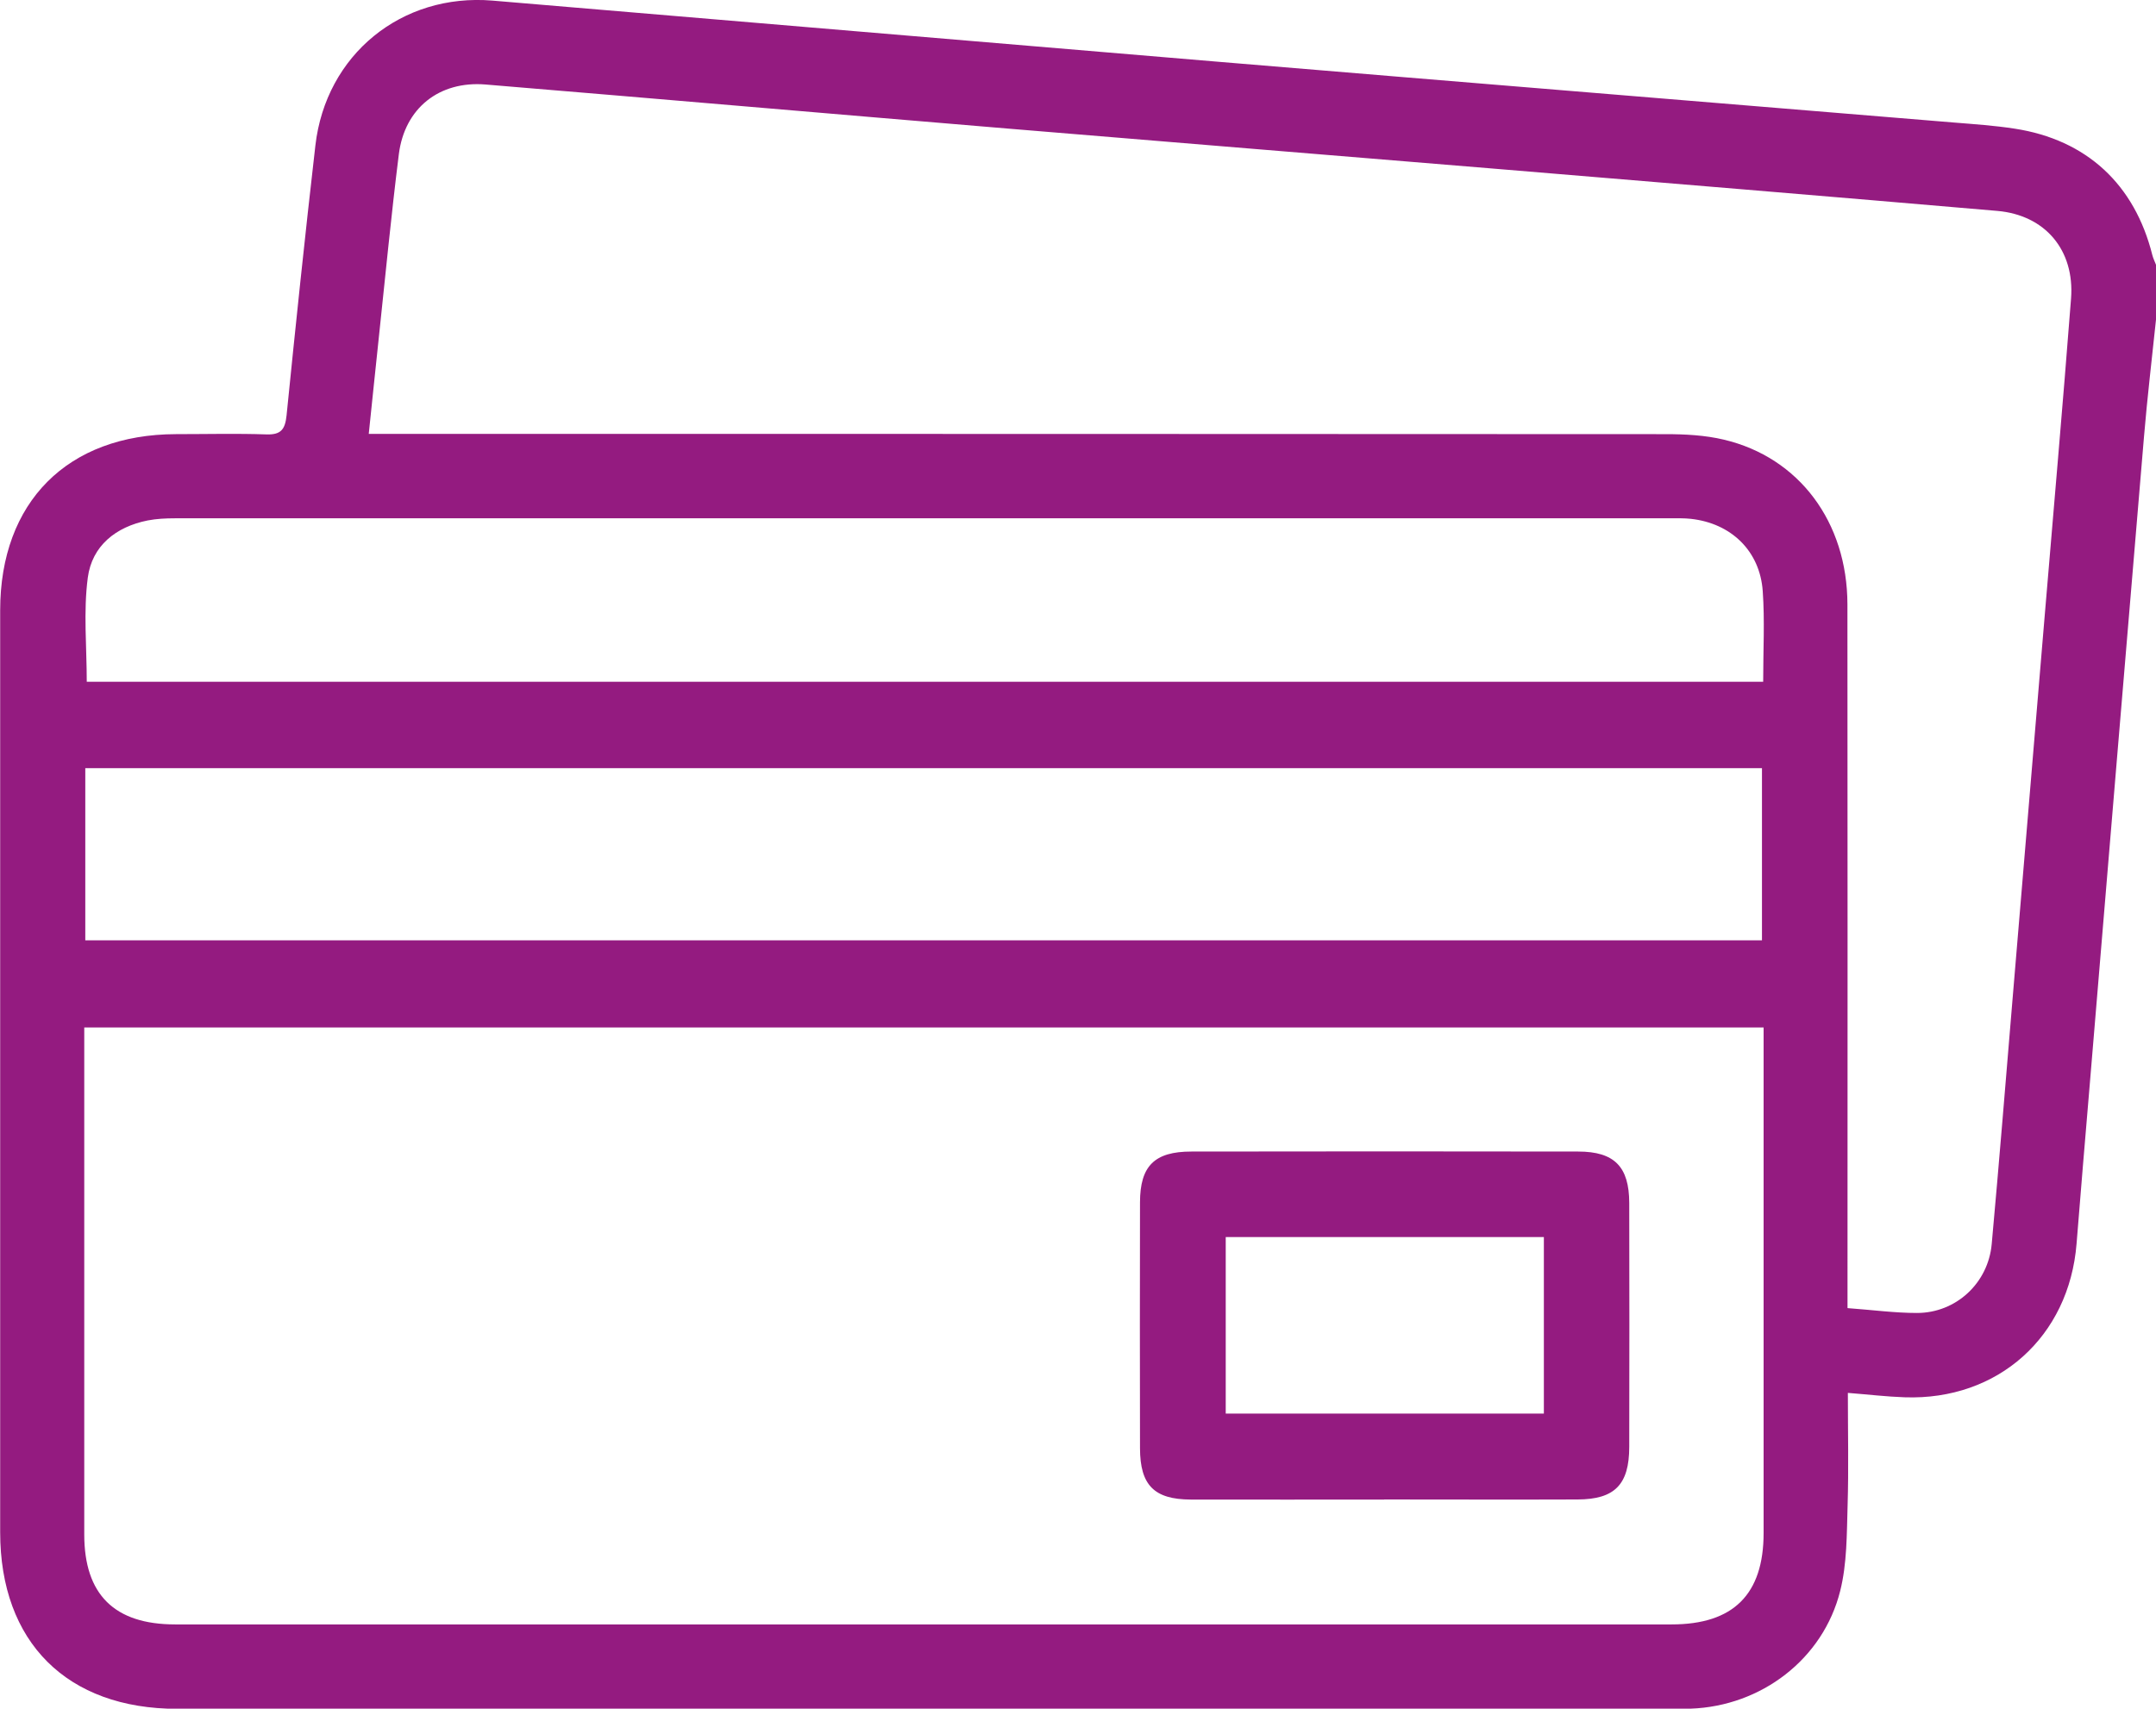 <?xml version="1.0" encoding="UTF-8"?>
<svg xmlns="http://www.w3.org/2000/svg" version="1.1" viewBox="0 0 250 198.16">
  <defs>
    <style>
      .cls-1 {
        fill: #941b80;
      }
    </style>
  </defs>
  <!-- Generator: Adobe Illustrator 28.7.2, SVG Export Plug-In . SVG Version: 1.2.0 Build 154)  -->
  <g>
    <g id="Capa_1">
      <g>
        <path class="cls-1" d="M250,37.07c-.47,4.52-1.01,9.02-1.39,13.55-2.12,25.12-4.21,50.24-6.31,75.37-.51,6.08-1.03,12.16-1.51,18.24-.86,10.79-9.11,18.2-19.93,17.82-2.09-.07-4.18-.32-6.59-.51,0,4.5.1,8.78-.03,13.06-.1,3.31-.06,6.73-.86,9.91-1.98,7.92-9.17,13.36-17.33,13.65-.81.03-1.63.02-2.44.02-57.68,0-115.37,0-173.05,0-12.79,0-20.54-7.73-20.54-20.48,0-35.64,0-71.27,0-106.91,0-12.57,7.82-20.41,20.38-20.44,3.5,0,7-.09,10.49.03,1.71.06,2.17-.6,2.34-2.21,1.05-10.44,2.14-20.87,3.34-31.29C37.78,6.33,46.57-.81,57.11.07c28.12,2.36,56.24,4.76,84.36,7.11,28.36,2.37,56.73,4.68,85.1,7.03,2.35.19,4.71.35,7.04.71,8.34,1.28,13.92,6.46,15.97,14.68.1.39.29.75.43,1.13v6.35ZM9.77,119.17v2.66c0,18.71,0,37.42,0,56.13,0,6.97,3.5,10.43,10.54,10.43,57.84,0,115.68,0,173.53,0,7.15,0,10.66-3.48,10.66-10.6,0-18.63,0-37.26,0-55.89,0-.87,0-1.74,0-2.74H9.77ZM214.26,151.71c2.87.21,5.45.56,8.02.56,4.53,0,8.26-3.46,8.67-7.99.87-9.56,1.64-19.12,2.44-28.69,1.23-14.67,2.46-29.34,3.69-44.01,1.03-12.32,2.12-24.63,3.07-36.96.43-5.62-3.01-9.68-8.55-10.16-19.61-1.69-39.22-3.31-58.84-4.94-18.56-1.54-37.12-3.04-55.68-4.59-20.26-1.69-40.52-3.45-60.78-5.13-5.36-.44-9.37,2.73-10.05,8.07-.89,7.1-1.57,14.22-2.33,21.34-.39,3.61-.75,7.22-1.16,11.11h3.43c48.98,0,97.96,0,146.94.03,2.26,0,4.59.12,6.77.64,8.71,2.06,14.3,9.55,14.32,19.09.03,26.12.01,52.24.01,78.35,0,.97,0,1.94,0,3.25ZM9.89,109.05h194.42v-19.96H9.89v19.96ZM204.45,79.08c0-3.7.19-7.12-.05-10.51-.32-4.68-3.68-7.9-8.36-8.4-.73-.08-1.46-.06-2.19-.06-57.86,0-115.72,0-173.58,0-1.05,0-2.12.05-3.15.25-3.7.74-6.45,2.95-6.94,6.63-.52,3.95-.12,8.03-.12,12.08h194.39Z"/>
        <path class="cls-1" d="M160.49,173.91c-7.48,0-14.95.02-22.43,0-4.23-.02-5.86-1.67-5.87-5.95-.02-9.51-.02-19.02,0-28.53.01-4.21,1.68-5.88,5.95-5.88,14.95-.02,29.91-.03,44.86,0,4.2,0,5.91,1.76,5.92,5.96.02,9.43.02,18.86,0,28.28,0,4.38-1.68,6.1-6,6.11-7.48.03-14.95,0-22.43,0ZM179.02,143.47h-36.89v20.47h36.89v-20.47Z"/>
      </g>
    </g>
  </g>
</svg>